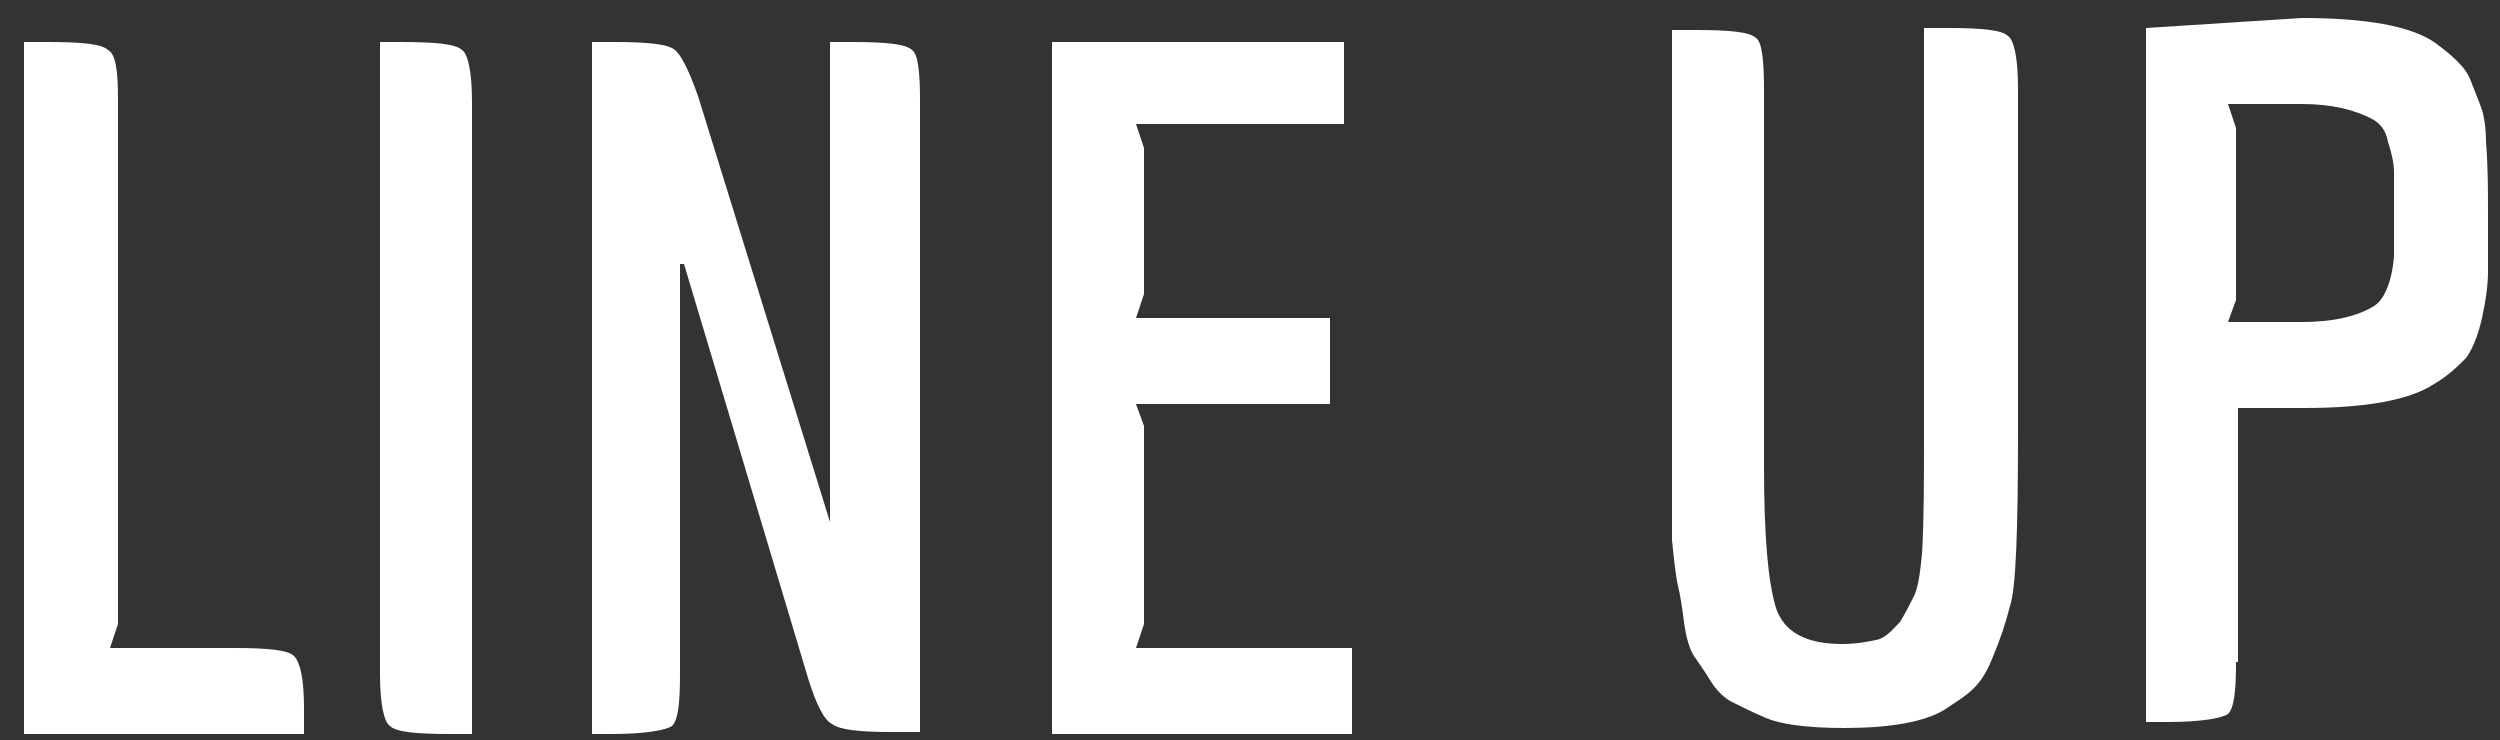 <?xml version="1.0" encoding="utf-8"?>
<!-- Generator: Adobe Illustrator 22.1.0, SVG Export Plug-In . SVG Version: 6.00 Build 0)  -->
<svg version="1.1" id="レイヤー_3のコピー" xmlns="http://www.w3.org/2000/svg" xmlns:xlink="http://www.w3.org/1999/xlink"
	 x="0px" y="0px" viewBox="0 0 125 37" style="enable-background:new 0 0 125 37;" xml:space="preserve">
<rect x="0" y="0" width="125" height="37" fill="#333333" stroke="none"/>
<style type="text/css">
	.st0{fill:#FFFFFF;}
</style>
<g>
	<path class="st0" d="M11.7,32.4c1.7,0,2.7,0.1,3,0.4s0.5,1.1,0.5,2.6v1.3h-14V2.1h1.2c1.7,0,2.7,0.1,3,0.4C5.8,2.7,5.9,3.6,5.9,5
		v26.2l-0.4,1.2H11.7z"/>
	<path class="st0" d="M19,33.7V2.1h1c1.8,0,2.8,0.1,3.1,0.4c0.3,0.2,0.5,1.1,0.5,2.6v31.6h-1.1c-1.7,0-2.7-0.1-3-0.4
		C19.2,36.1,19,35.2,19,33.7z"/>
	<path class="st0" d="M41.5,26.1v-24h1.1c1.7,0,2.7,0.1,3,0.4C45.9,2.7,46,3.6,46,5v31.6h-1.4c-1.6,0-2.6-0.1-3-0.4
		c-0.4-0.2-0.8-1-1.2-2.3l-6.2-20.7h-0.2v20.5c0,1.5-0.1,2.3-0.4,2.6c-0.3,0.2-1.3,0.4-3,0.4h-1V2.1h1.1c1.6,0,2.5,0.1,2.9,0.3
		c0.4,0.2,0.8,1,1.3,2.4l6.6,21.3H41.5z"/>
	<path class="st0" d="M67.6,32.4v4.3H52.6V2.1h14.6v4.1H56.8l0.4,1.2v7.3l-0.4,1.2h9.7v4.3h-9.7l0.4,1.1v9.9l-0.4,1.2H67.6z"/>
</g>
<g>
	<path class="st0" d="M96.2,21.6V1.4h1.2c1.7,0,2.7,0.1,3,0.4c0.3,0.2,0.5,1.1,0.5,2.6v17.2c0,4.9-0.1,7.8-0.4,8.7
		c-0.2,0.8-0.5,1.7-0.8,2.4c-0.3,0.8-0.6,1.3-1,1.7s-0.9,0.7-1.5,1.1c-1,0.6-2.7,0.9-5,0.9c-1.9,0-3.2-0.2-3.9-0.5
		c-0.7-0.3-1.3-0.6-1.7-0.8c-0.4-0.2-0.8-0.6-1.1-1.1c-0.3-0.5-0.6-0.9-0.8-1.2s-0.4-0.9-0.5-1.7c-0.1-0.8-0.2-1.4-0.3-1.8
		S83.7,28,83.6,27c0-1.1,0-1.9,0-2.5v-23h1.2c1.7,0,2.7,0.1,3,0.4c0.3,0.2,0.4,1.1,0.4,2.6v18.8c0,3.5,0.2,5.8,0.6,7.1
		c0.4,1.2,1.5,1.8,3.3,1.8c0.7,0,1.2-0.1,1.7-0.2c0.5-0.1,0.8-0.5,1.2-0.9c0.3-0.5,0.5-0.9,0.7-1.3c0.2-0.4,0.3-1.1,0.4-2.1
		C96.2,26,96.2,24,96.2,21.6z"/>
	<path class="st0" d="M111.8,33.1c0,1.5-0.1,2.3-0.4,2.6c-0.3,0.2-1.3,0.4-3,0.4h-1.1V1.4l7.8-0.5c3.2,0,5.4,0.4,6.6,1.2
		c0.4,0.3,0.8,0.6,1.1,0.9c0.3,0.3,0.6,0.6,0.8,1.2c0.2,0.5,0.4,1,0.5,1.3c0.1,0.3,0.2,0.9,0.2,1.6c0.1,1.2,0.1,2.4,0.1,3.7
		c0,1.2,0,2.2,0,2.8c0,0.6-0.1,1.4-0.3,2.3c-0.2,0.9-0.5,1.6-0.8,2c-0.4,0.4-0.9,0.9-1.6,1.3c-1.2,0.8-3.4,1.2-6.5,1.2h-3.3V33.1z
		 M115.1,16.1c1.6,0,2.8-0.3,3.6-0.8c0.5-0.3,0.9-1.2,1-2.5c0-0.4,0-1.2,0-2.1c0-1,0-1.7,0-2.1s-0.1-0.9-0.3-1.5
		c-0.1-0.6-0.4-0.9-0.7-1.1c-0.9-0.5-2.1-0.8-3.6-0.8h-3.7l0.4,1.2V15l-0.4,1.1H115.1z"/>
</g>
</svg>
